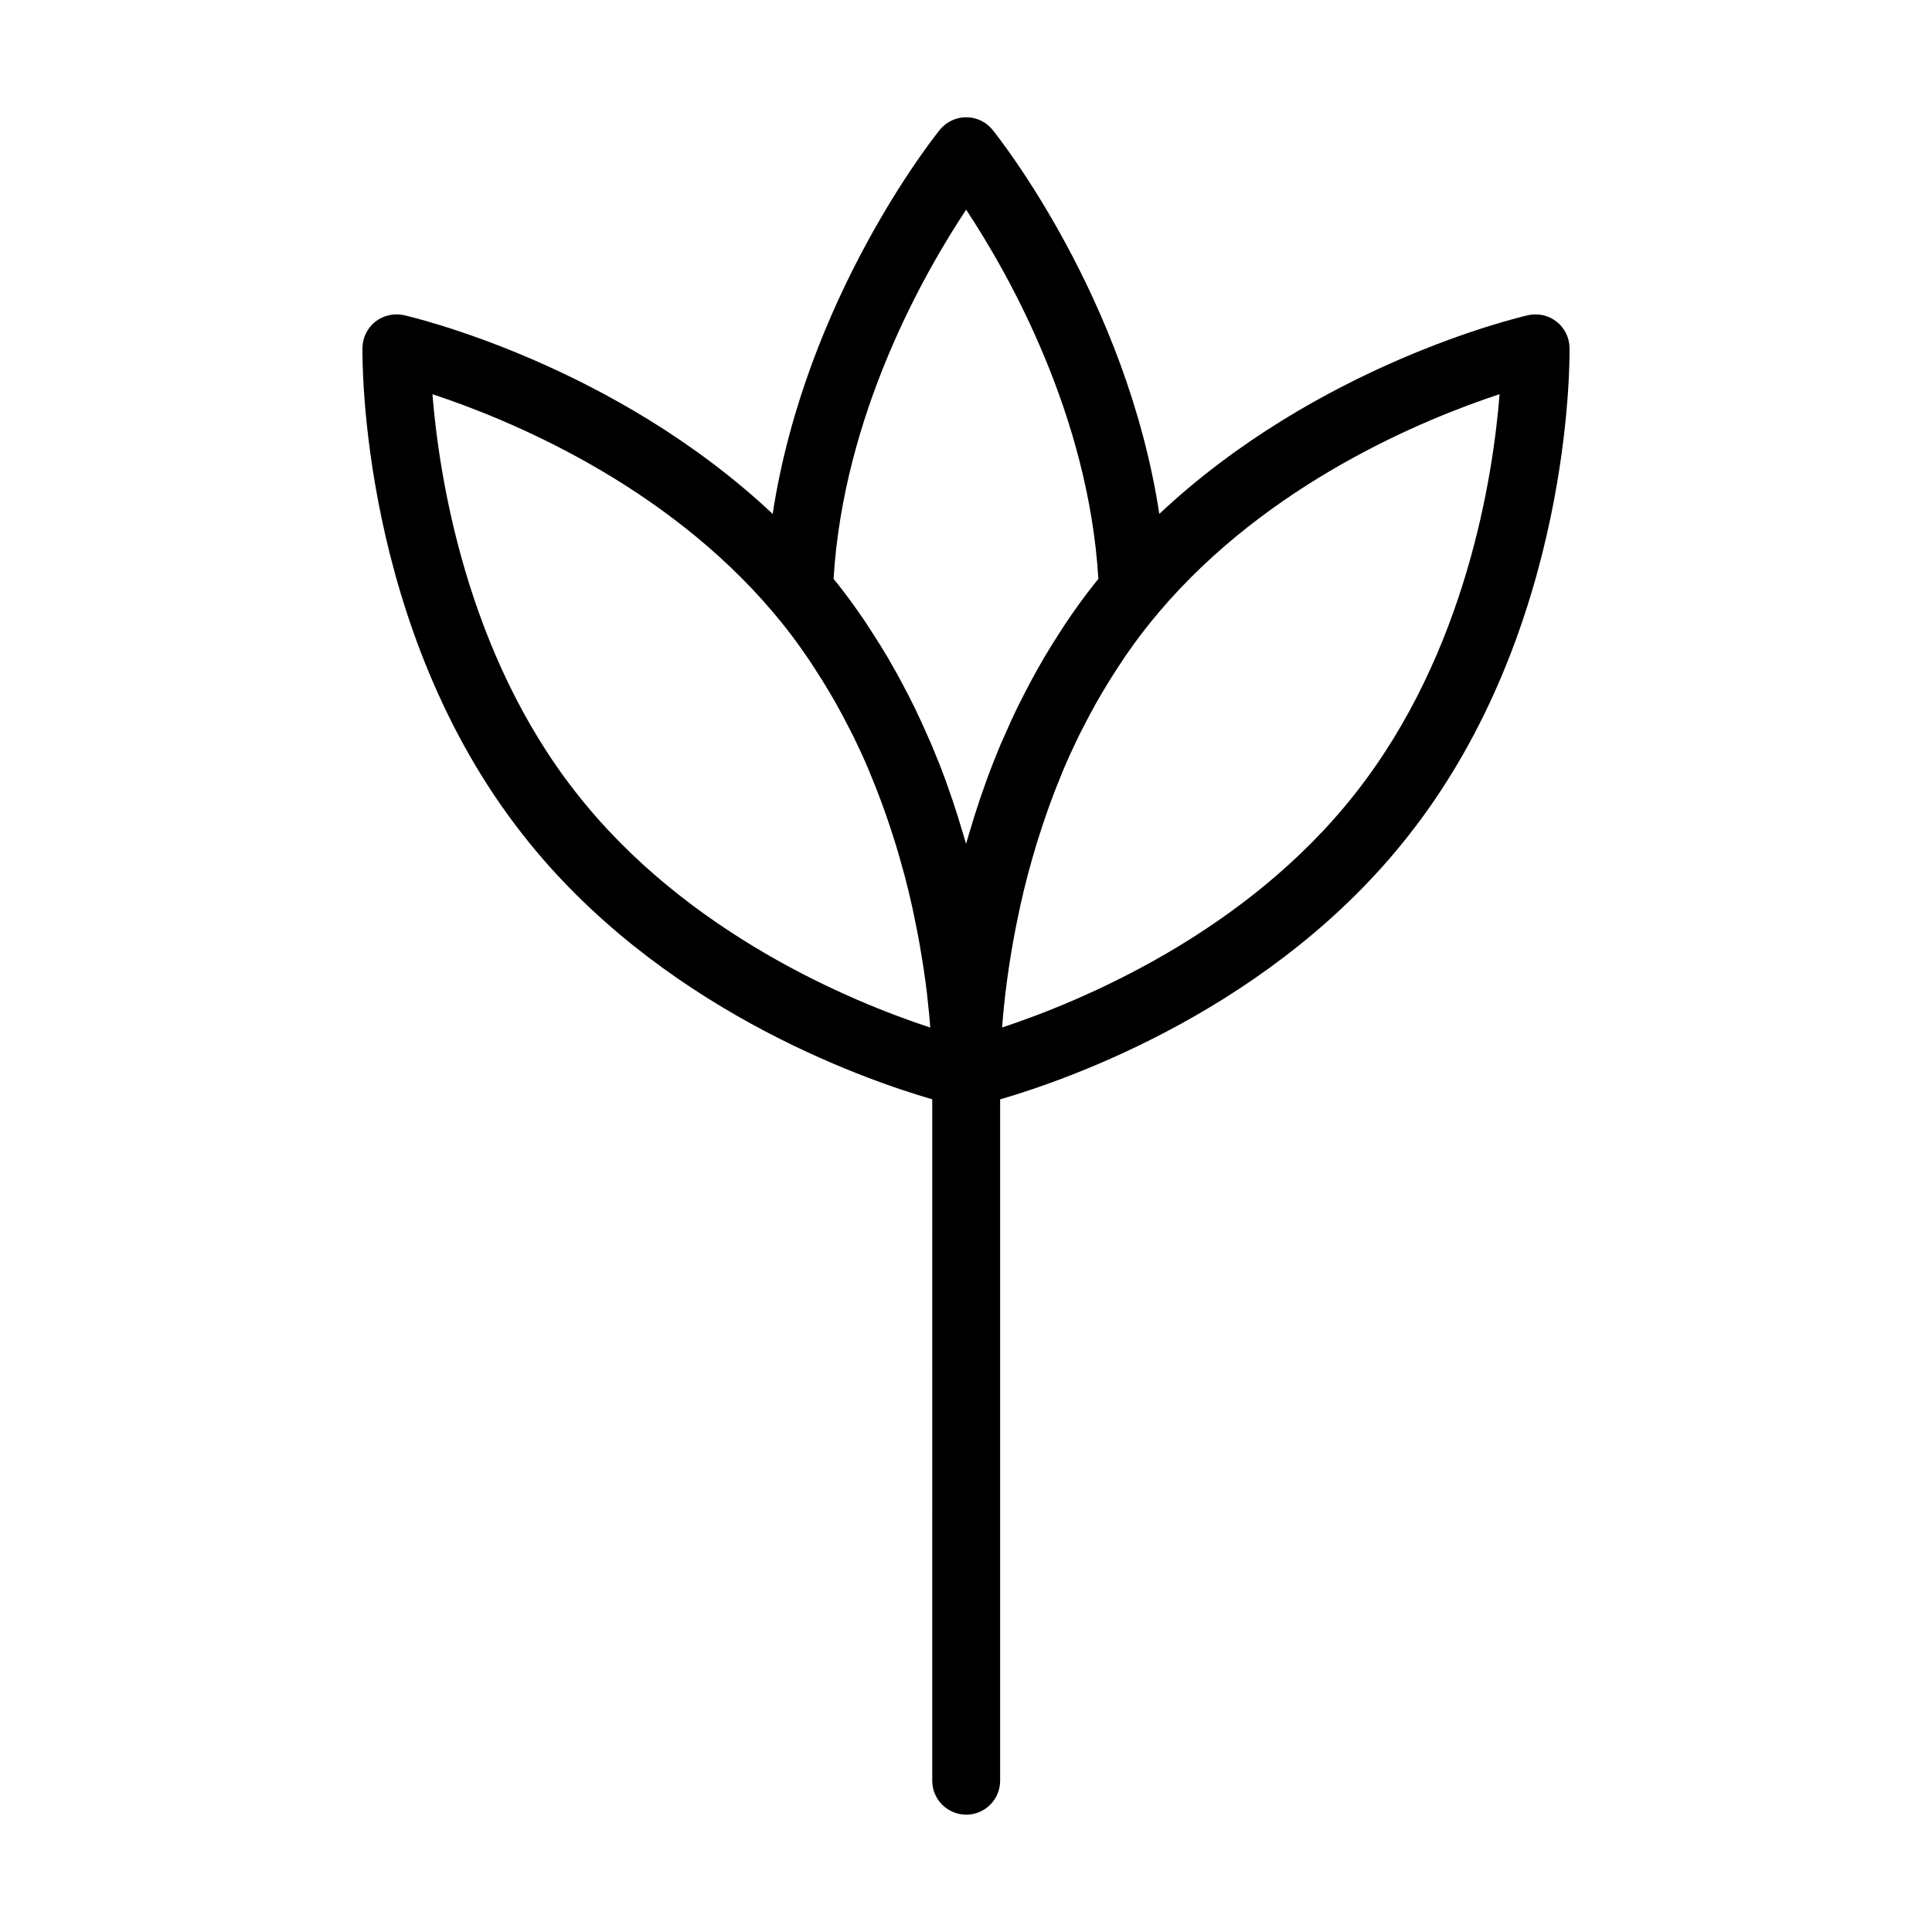 <?xml version="1.0" encoding="UTF-8"?>
<!-- Uploaded to: ICON Repo, www.svgrepo.com, Generator: ICON Repo Mixer Tools -->
<svg fill="#000000" width="800px" height="800px" version="1.1" viewBox="144 144 512 512" xmlns="http://www.w3.org/2000/svg">
 <path d="m400.05 624.91c4.969 0 8.996-4.027 8.996-8.996v-180.57c19.027-5.543 72.613-24.469 108.34-70.062 43.227-54.93 42.602-126.11 42.555-129.12-0.043-2.707-1.305-5.254-3.434-6.926-2.137-1.672-4.914-2.293-7.543-1.703-2.488 0.566-55.59 13.051-97.734 52.66-8.727-57.18-42.586-99.797-44.188-101.78-1.703-2.109-4.273-3.34-6.988-3.34h-0.004c-2.711 0-5.281 1.227-6.988 3.328-1.602 1.98-35.547 44.605-44.293 101.79-42.164-39.621-95.246-52.102-97.734-52.668-2.617-0.57-5.41 0.035-7.543 1.703-2.129 1.672-3.391 4.223-3.434 6.926-0.047 3.004-0.672 74.188 42.539 129.1 35.734 45.609 89.414 64.543 108.46 70.082l-0.004 180.57c0 4.969 4.027 8.996 8.996 8.996zm141.36-376.45c-1.719 21.645-8.836 68.43-38.156 105.69-0.004 0.008-0.008 0.012-0.012 0.016-29.168 37.23-73.02 55.293-93.664 62.121 0.047-0.617 0.09-1.211 0.145-1.867 0.047-0.531 0.086-1.047 0.137-1.602 0.152-1.66 0.332-3.414 0.551-5.281 0.016-0.125 0.023-0.234 0.039-0.359 0.238-2 0.523-4.129 0.844-6.332 0.082-0.566 0.184-1.16 0.27-1.738 0.258-1.684 0.547-3.418 0.863-5.203 0.133-0.75 0.27-1.508 0.414-2.273 0.344-1.828 0.723-3.711 1.133-5.625 0.145-0.672 0.273-1.328 0.426-2.008 0.578-2.598 1.211-5.258 1.922-7.977 0.086-0.324 0.188-0.66 0.273-0.984 0.629-2.363 1.316-4.769 2.055-7.203 0.258-0.855 0.539-1.719 0.812-2.582 0.637-2 1.312-4.019 2.027-6.051 0.324-0.922 0.648-1.84 0.988-2.766 0.852-2.312 1.77-4.641 2.734-6.973 0.238-0.578 0.453-1.152 0.699-1.73 1.227-2.883 2.551-5.773 3.961-8.664 0.355-0.73 0.754-1.457 1.121-2.188 1.102-2.172 2.25-4.34 3.461-6.5 0.535-0.953 1.09-1.902 1.648-2.852 1.195-2.031 2.453-4.047 3.758-6.051 0.57-0.875 1.121-1.754 1.711-2.621 1.906-2.805 3.894-5.586 6.027-8.305 1.16-1.449 2.316-2.894 3.504-4.289 29.055-34.344 70.43-51.258 90.309-57.805zm-141.37-48.891c11.258 17.027 32.41 54.371 35.043 97.844-0.523 0.645-1.051 1.305-1.586 1.973-2.394 3.047-4.621 6.156-6.75 9.293-0.691 1.016-1.32 2.043-1.984 3.066-1.398 2.16-2.766 4.324-4.051 6.512-0.691 1.18-1.355 2.356-2.016 3.539-1.176 2.106-2.305 4.215-3.383 6.332-0.586 1.152-1.176 2.301-1.734 3.453-1.121 2.316-2.172 4.629-3.188 6.945-0.398 0.91-0.824 1.82-1.207 2.731-2.746 6.531-5.074 13-7.051 19.312-0.242 0.773-0.457 1.531-0.688 2.301-0.48 1.59-0.988 3.195-1.426 4.762-0.391-1.387-0.848-2.816-1.27-4.227-0.297-0.984-0.574-1.957-0.887-2.953-0.941-2.981-1.949-5.988-3.055-9.035-0.055-0.152-0.098-0.297-0.152-0.449-1.164-3.188-2.441-6.402-3.801-9.629-0.402-0.953-0.852-1.91-1.27-2.863-1.004-2.281-2.039-4.562-3.148-6.848-0.566-1.164-1.16-2.324-1.754-3.488-1.082-2.117-2.211-4.227-3.391-6.336-0.66-1.184-1.324-2.359-2.016-3.539-1.293-2.195-2.664-4.371-4.07-6.543-0.664-1.023-1.297-2.055-1.988-3.07-2.137-3.148-4.371-6.269-6.773-9.332-0.508-0.641-1.023-1.281-1.539-1.914 2.637-43.465 23.848-80.816 35.133-97.836zm-103.3 154.59c-29.23-37.145-36.391-84.004-38.141-105.69 19.891 6.555 61.254 23.477 90.316 57.84 1.156 1.352 2.312 2.797 3.422 4.188 2.144 2.734 4.141 5.531 6.055 8.348 0.594 0.871 1.145 1.75 1.715 2.629 1.309 2.008 2.57 4.031 3.769 6.066 0.566 0.961 1.129 1.922 1.672 2.887 1.207 2.148 2.352 4.301 3.445 6.461 0.379 0.75 0.789 1.496 1.156 2.25 1.41 2.879 2.731 5.762 3.957 8.637 0.27 0.637 0.508 1.266 0.77 1.898 0.941 2.273 1.836 4.535 2.668 6.785 0.359 0.977 0.703 1.945 1.047 2.918 0.691 1.961 1.348 3.91 1.965 5.84 0.297 0.934 0.602 1.867 0.883 2.789 0.688 2.266 1.328 4.5 1.922 6.707 0.133 0.488 0.285 0.996 0.414 1.48 0.695 2.652 1.312 5.246 1.883 7.781 0.184 0.82 0.344 1.609 0.512 2.414 0.371 1.75 0.723 3.473 1.043 5.148 0.168 0.883 0.328 1.75 0.48 2.613 0.285 1.609 0.547 3.18 0.785 4.707 0.113 0.734 0.238 1.488 0.344 2.199 0.309 2.098 0.582 4.133 0.812 6.043 0.059 0.484 0.098 0.91 0.148 1.379 0.168 1.473 0.32 2.902 0.445 4.238 0.066 0.703 0.121 1.359 0.176 2.023 0.047 0.551 0.082 1.059 0.125 1.578-20.645-6.789-64.508-24.793-93.789-62.16z"/>
</svg>